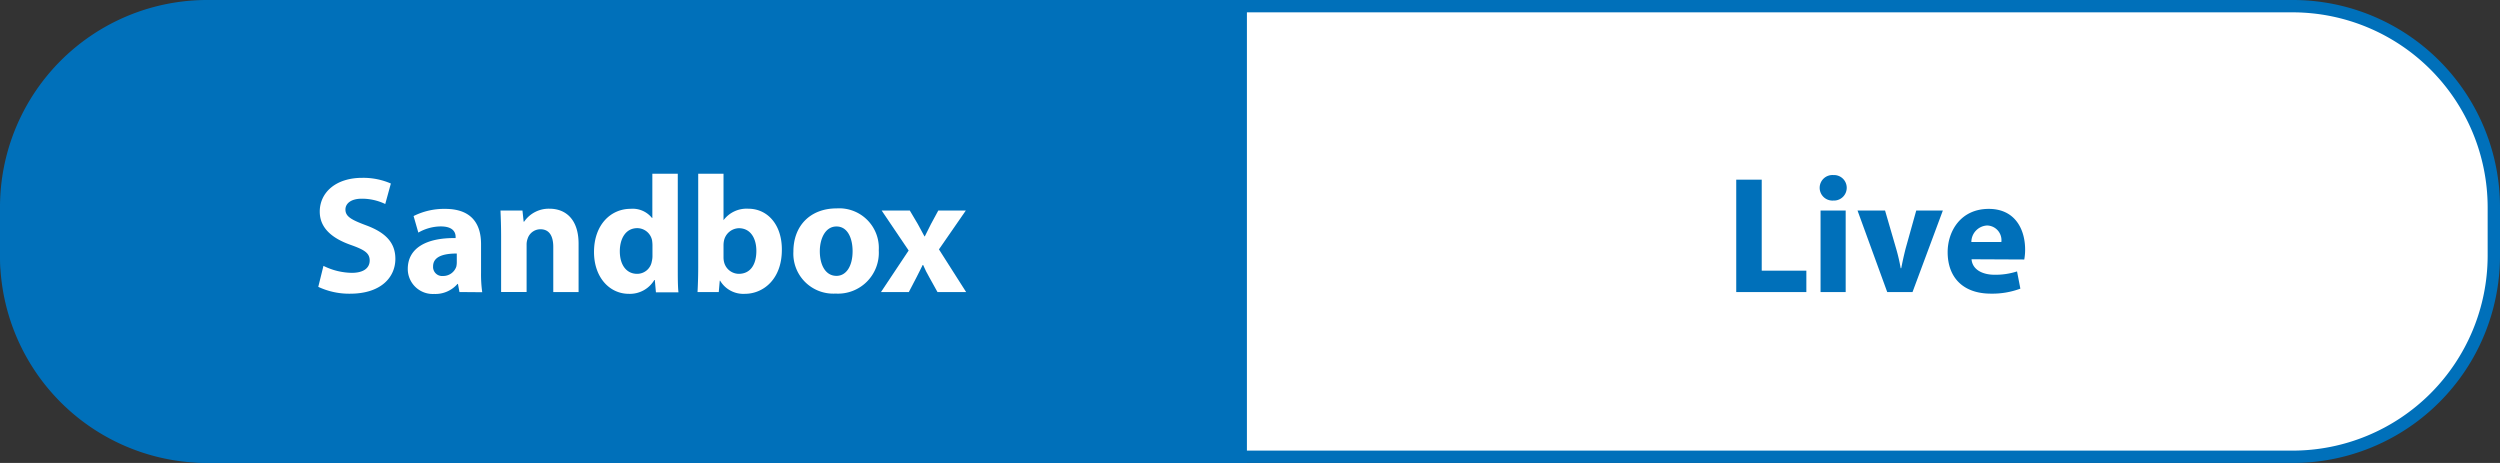 <svg xmlns="http://www.w3.org/2000/svg" viewBox="0 0 405 75"><rect x="0" y="0" width="405" height="75" fill="#333333" stroke="none"/><title>3-Sandbox-button_2</title><g id="Layer_2" data-name="Layer 2"><g id="Layer_1-2" data-name="Layer 1"><g id="_3-Sandbox-button" data-name="3-Sandbox-button"><rect x="1" y="1" width="403" height="73" rx="32.58" style="fill:#fff"/><path d="M371.42,2A31.62,31.62,0,0,1,403,33.58v7.84A31.62,31.62,0,0,1,371.42,73H33.58A31.62,31.62,0,0,1,2,41.42V33.58A31.62,31.62,0,0,1,33.58,2H371.42m0-2H33.58A33.57,33.57,0,0,0,0,33.58v7.84A33.57,33.57,0,0,0,33.58,75H371.42A33.57,33.57,0,0,0,405,41.42V33.58A33.57,33.57,0,0,0,371.42,0Z" style="fill:#0070ba"/><path d="M36.08,0H202V75H34.74A34.75,34.75,0,0,1,0,40.26V36.08A36.08,36.08,0,0,1,36.08,0Z" style="fill:#0070ba"/><path d="M281.27,29.11h4.13V43.85h7.23v3.46H281.27Z" style="fill:#0070ba"/><path d="M299.17,30.43A2.07,2.07,0,0,1,297,32.49a2.07,2.07,0,1,1,0-4.13A2.06,2.06,0,0,1,299.17,30.43Zm-4.24,16.88V34.11H299v13.2Z" style="fill:#0070ba"/><path d="M305.38,34.11l1.78,6.12a29.16,29.16,0,0,1,.75,3.22H308c.21-1.08.43-2.08.72-3.22l1.71-6.12h4.31l-4.91,13.2h-4.1l-4.81-13.2Z" style="fill:#0070ba"/><path d="M319.39,42c.14,1.71,1.81,2.51,3.73,2.51a11.37,11.37,0,0,0,3.64-.54l.54,2.79a13,13,0,0,1-4.78.81c-4.48,0-7-2.6-7-6.73,0-3.34,2.08-7,6.66-7,4.27,0,5.89,3.32,5.89,6.59a8.83,8.83,0,0,1-.14,1.61Zm4.83-2.8a2.38,2.38,0,0,0-2.32-2.67,2.69,2.69,0,0,0-2.54,2.67Z" style="fill:#0070ba"/><path d="M52.4,43.07A10.62,10.62,0,0,0,57,44.2c1.89,0,2.89-.78,2.89-2S59,40.45,56.8,39.67c-3-1.06-5-2.73-5-5.38,0-3.1,2.59-5.48,6.88-5.48a11.19,11.19,0,0,1,4.64.92l-.91,3.32a8.7,8.7,0,0,0-3.81-.86c-1.78,0-2.64.81-2.64,1.75,0,1.16,1,1.68,3.37,2.57,3.21,1.19,4.72,2.86,4.72,5.42,0,3-2.34,5.65-7.34,5.65a11.8,11.8,0,0,1-5.15-1.11Z" style="fill:#fff"/><path d="M74.43,47.31,74.19,46h-.08a4.74,4.74,0,0,1-3.78,1.62,4.05,4.05,0,0,1-4.27-4.05c0-3.42,3.08-5.07,7.75-5v-.19c0-.71-.38-1.7-2.4-1.7a7.39,7.39,0,0,0-3.64,1L67,35a11,11,0,0,1,5.13-1.16c4.4,0,5.8,2.59,5.8,5.69v4.59a21.17,21.17,0,0,0,.19,3.22ZM74,41.07c-2.16,0-3.84.49-3.84,2.08a1.47,1.47,0,0,0,1.62,1.56,2.24,2.24,0,0,0,2.14-1.51,3.13,3.13,0,0,0,.08-.7Z" style="fill:#fff"/><path d="M81.18,38.32c0-1.65-.05-3-.1-4.21h3.56l.19,1.8h.08A4.84,4.84,0,0,1,89,33.81c2.7,0,4.73,1.78,4.73,5.67v7.83h-4.1V40c0-1.7-.6-2.86-2.08-2.86a2.18,2.18,0,0,0-2.08,1.54,2.76,2.76,0,0,0-.16,1v7.62H81.18Z" style="fill:#fff"/><path d="M109.8,28.14V43.36c0,1.49,0,3,.11,4h-3.65l-.18-2H106a4.6,4.6,0,0,1-4.13,2.24c-3.13,0-5.64-2.67-5.64-6.77,0-4.46,2.75-7,5.91-7a4,4,0,0,1,3.48,1.48h.06V28.14Zm-4.1,11.55a6.15,6.15,0,0,0-.06-.73,2.46,2.46,0,0,0-2.4-2c-1.86,0-2.83,1.67-2.83,3.75,0,2.24,1.1,3.65,2.8,3.65a2.4,2.4,0,0,0,2.38-2,3.59,3.59,0,0,0,.11-.95Z" style="fill:#fff"/><path d="M113,47.31c.05-.87.11-2.46.11-4V28.14h4.1v7.53h0a4.67,4.67,0,0,1,4-1.86c3.16,0,5.48,2.62,5.45,6.67,0,4.75-3,7.12-6,7.12a4.37,4.37,0,0,1-4-2.13h-.06l-.16,1.84Zm4.21-5.62a3.26,3.26,0,0,0,.08.73,2.48,2.48,0,0,0,2.4,1.94c1.76,0,2.84-1.35,2.84-3.72,0-2-.92-3.67-2.84-3.67a2.54,2.54,0,0,0-2.4,2,3.69,3.69,0,0,0-.08.76Z" style="fill:#fff"/><path d="M142.36,40.56a6.62,6.62,0,0,1-7,7,6.47,6.47,0,0,1-6.83-6.8c0-4.26,2.81-7,7-7A6.42,6.42,0,0,1,142.36,40.56Zm-9.55.13c0,2.27.94,4,2.7,4,1.59,0,2.61-1.59,2.61-4,0-2-.75-4-2.61-4S132.81,38.75,132.81,40.69Z" style="fill:#fff"/><path d="M147.39,34.11l1.29,2.18c.38.68.73,1.35,1.08,2h.06c.35-.7.67-1.37,1-2L152,34.11h4.46l-4.35,6.29,4.4,6.91h-4.64l-1.32-2.38c-.38-.65-.71-1.32-1-2h-.08c-.33.7-.68,1.35-1,2l-1.24,2.38h-4.51l4.48-6.73-4.37-6.47Z" style="fill:#fff"/></g></g></g></svg>